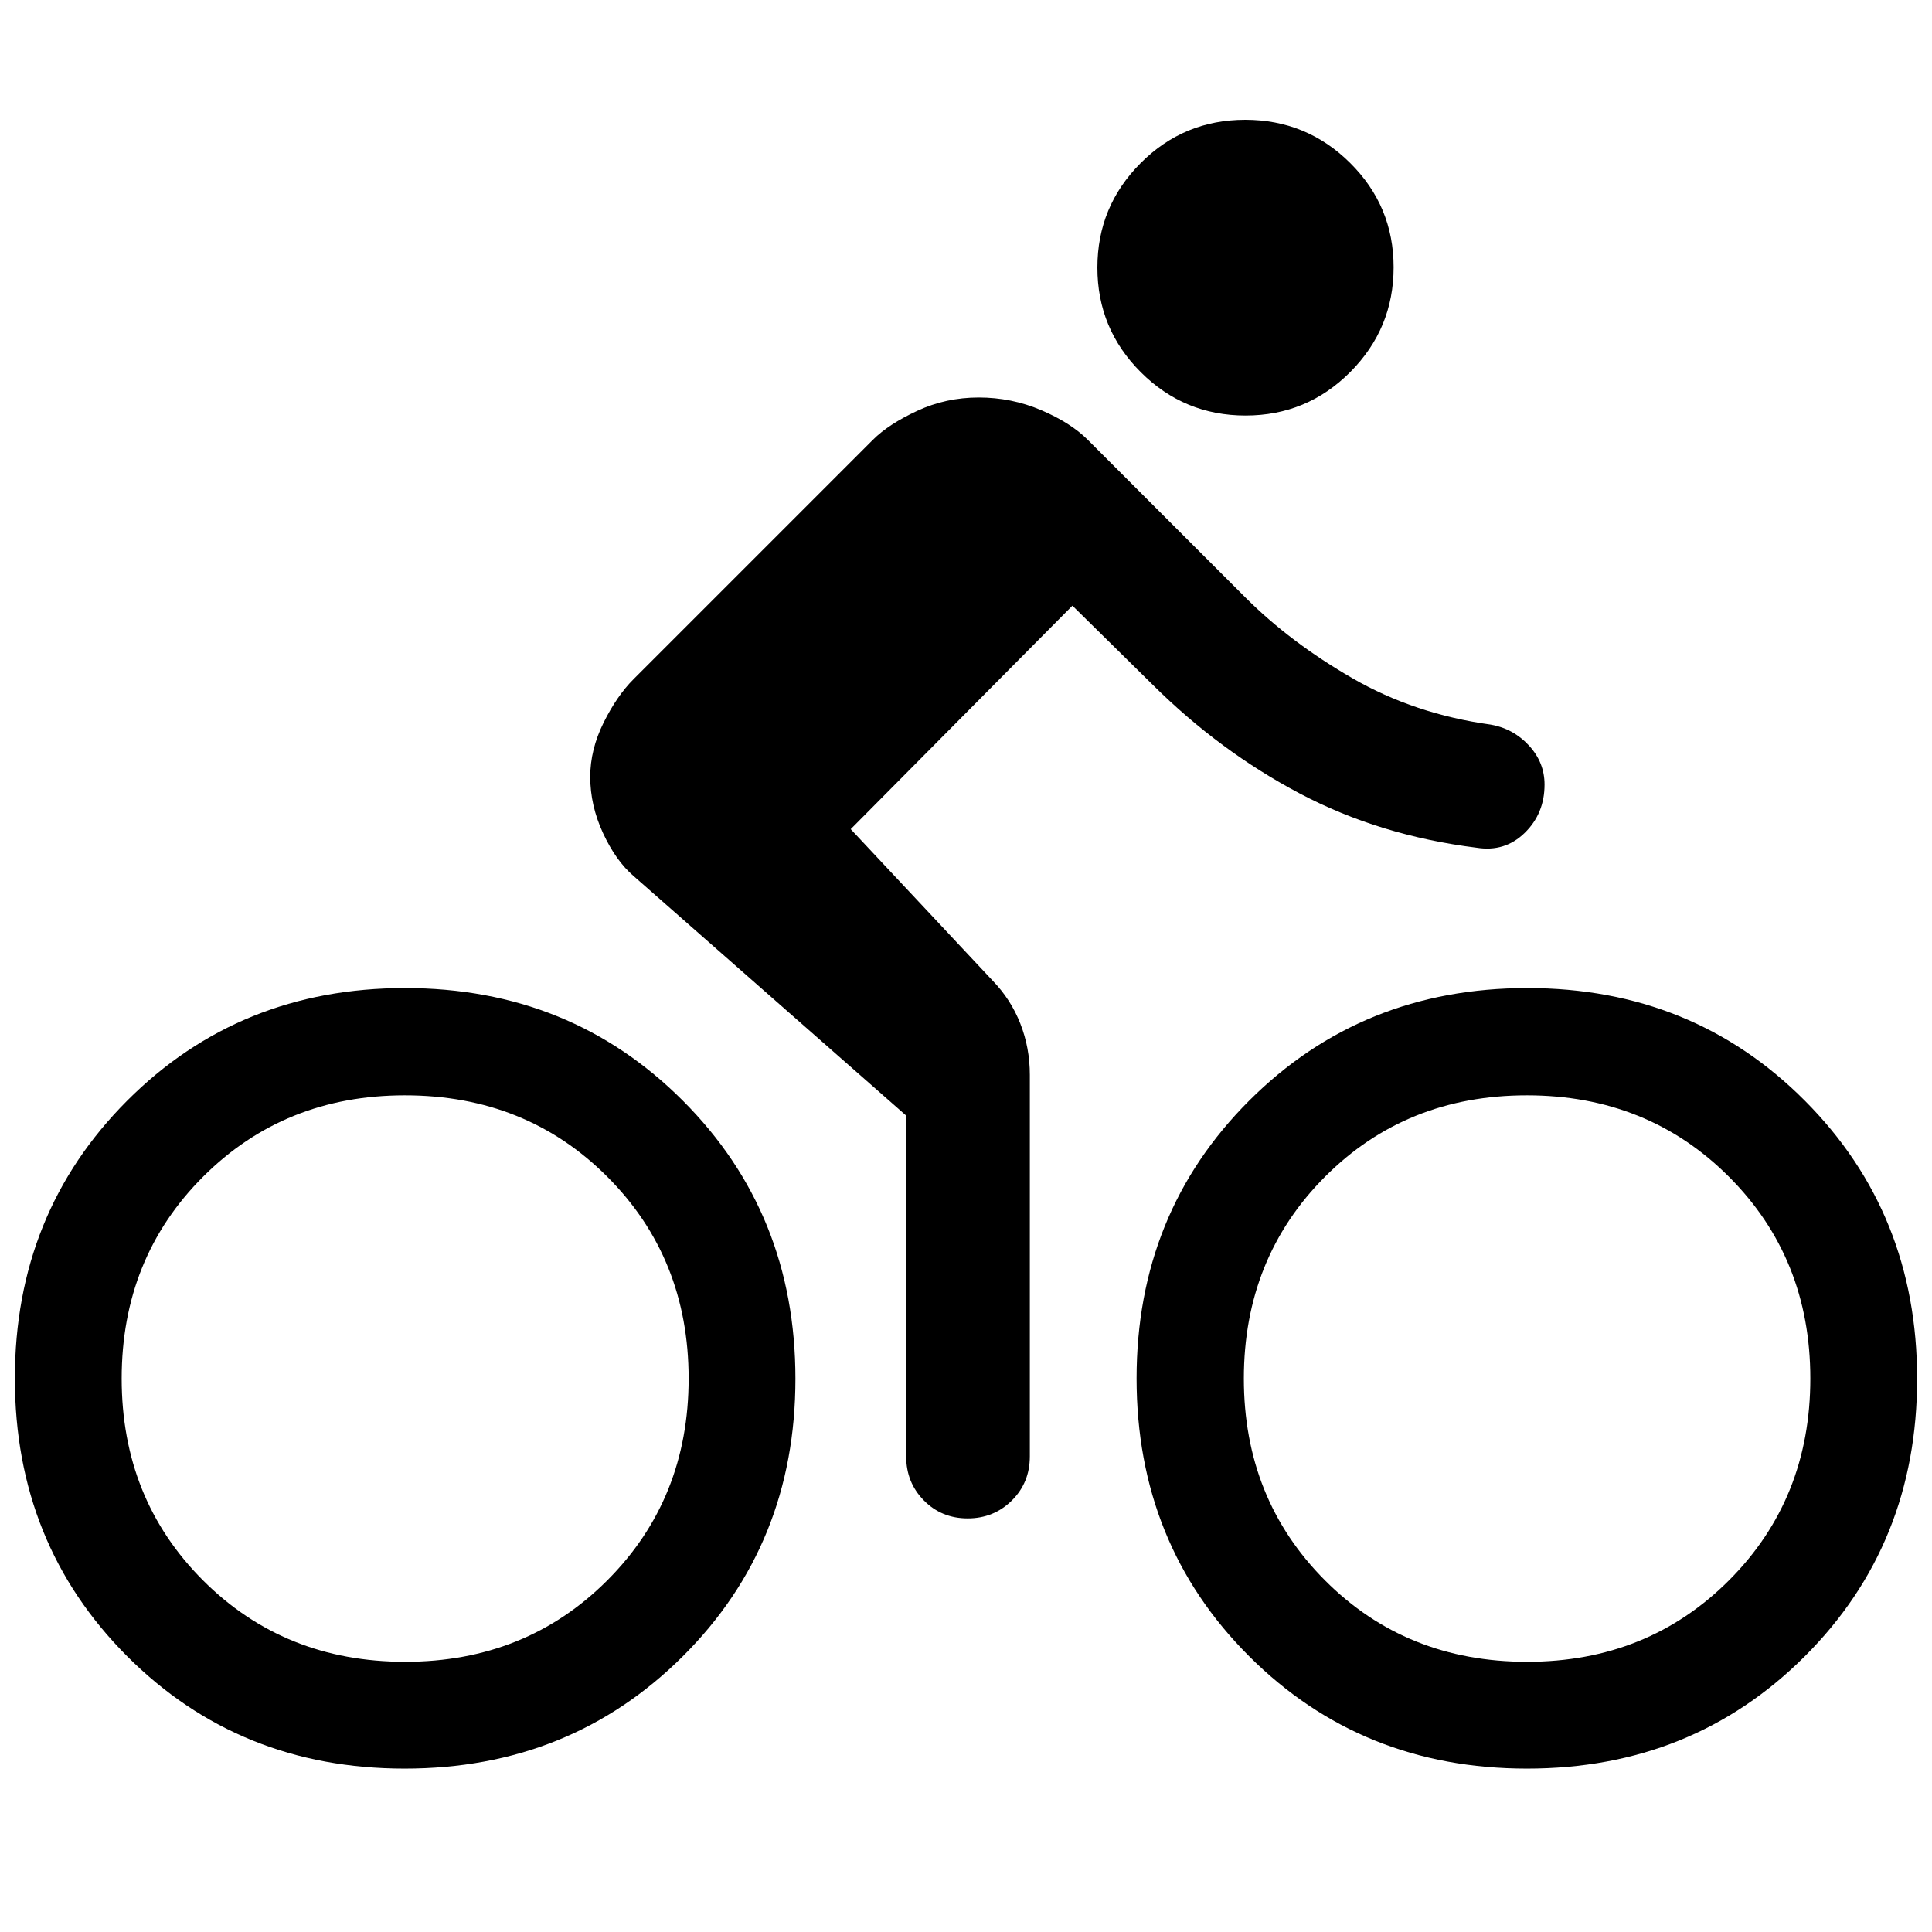 <svg xmlns="http://www.w3.org/2000/svg" height="48" viewBox="0 96 960 960" width="48"><path d="M618.91 302.478q-30.488 0-52.058-21.54-21.569-21.54-21.569-51.958t21.49-51.938q21.49-21.52 51.978-21.52 30.488 0 52.108 21.44 21.619 21.441 21.619 51.859 0 30.418-21.54 52.038-21.54 21.619-52.028 21.619Zm-138.085 548q-12.963 0-21.752-8.915-8.79-8.915-8.79-21.802V650.338L314.761 531.239q-8.761-7.522-15.12-21.261-6.358-13.739-6.358-27.978 0-13.522 6.619-26.88 6.62-13.359 14.859-21.598l119-119q7.761-7.761 22.022-14.381 14.26-6.619 30.54-6.619t30.978 6.261q14.699 6.26 23.177 14.739l78.327 78.326q22.434 22.435 53.315 40.221 30.88 17.786 68.641 22.993 11.239 1.981 18.978 10.394 7.739 8.412 7.739 19.394 0 14.389-9.858 24.009-9.859 9.619-23.859 7.38-48.239-6-88-27t-73-54l-39.881-39.282L422.717 508l70.609 75.37q8.957 9.254 13.674 21.279 4.717 12.025 4.717 25.46v189.547q0 13.094-8.965 21.958-8.965 8.864-21.927 8.864ZM201.083 974.804q-82.17 0-137.93-55.848Q7.39 863.107 7.39 780.938q0-82.17 55.849-138.076 55.849-55.905 138.018-55.905 82.17 0 138.076 55.993 55.905 55.993 55.905 138.163 0 82.17-55.993 137.93-55.994 55.761-138.163 55.761Zm.232-53.065q59.968 0 100.413-40.446Q342.174 840.848 342.174 781q0-59.848-40.415-100.293-40.415-40.446-100.563-40.446-59.848 0-100.294 40.446Q60.457 721.152 60.457 781q0 59.848 40.445 100.293 40.446 40.446 100.413 40.446Zm557.427 53.065q-82.17 0-138.075-55.848-55.906-55.849-55.906-138.018 0-82.17 55.993-138.076 55.993-55.905 138.163-55.905 82.17 0 137.931 55.993 55.761 55.993 55.761 138.163 0 82.17-55.849 137.93-55.849 55.761-138.018 55.761Zm.062-53.065q59.848 0 100.294-40.446Q899.543 840.848 899.543 781q0-59.848-40.445-100.293-40.446-40.446-100.413-40.446-59.968 0-100.294 40.446Q618.065 721.152 618.065 781q0 59.848 40.344 100.293 40.344 40.446 100.395 40.446Z"/></svg>